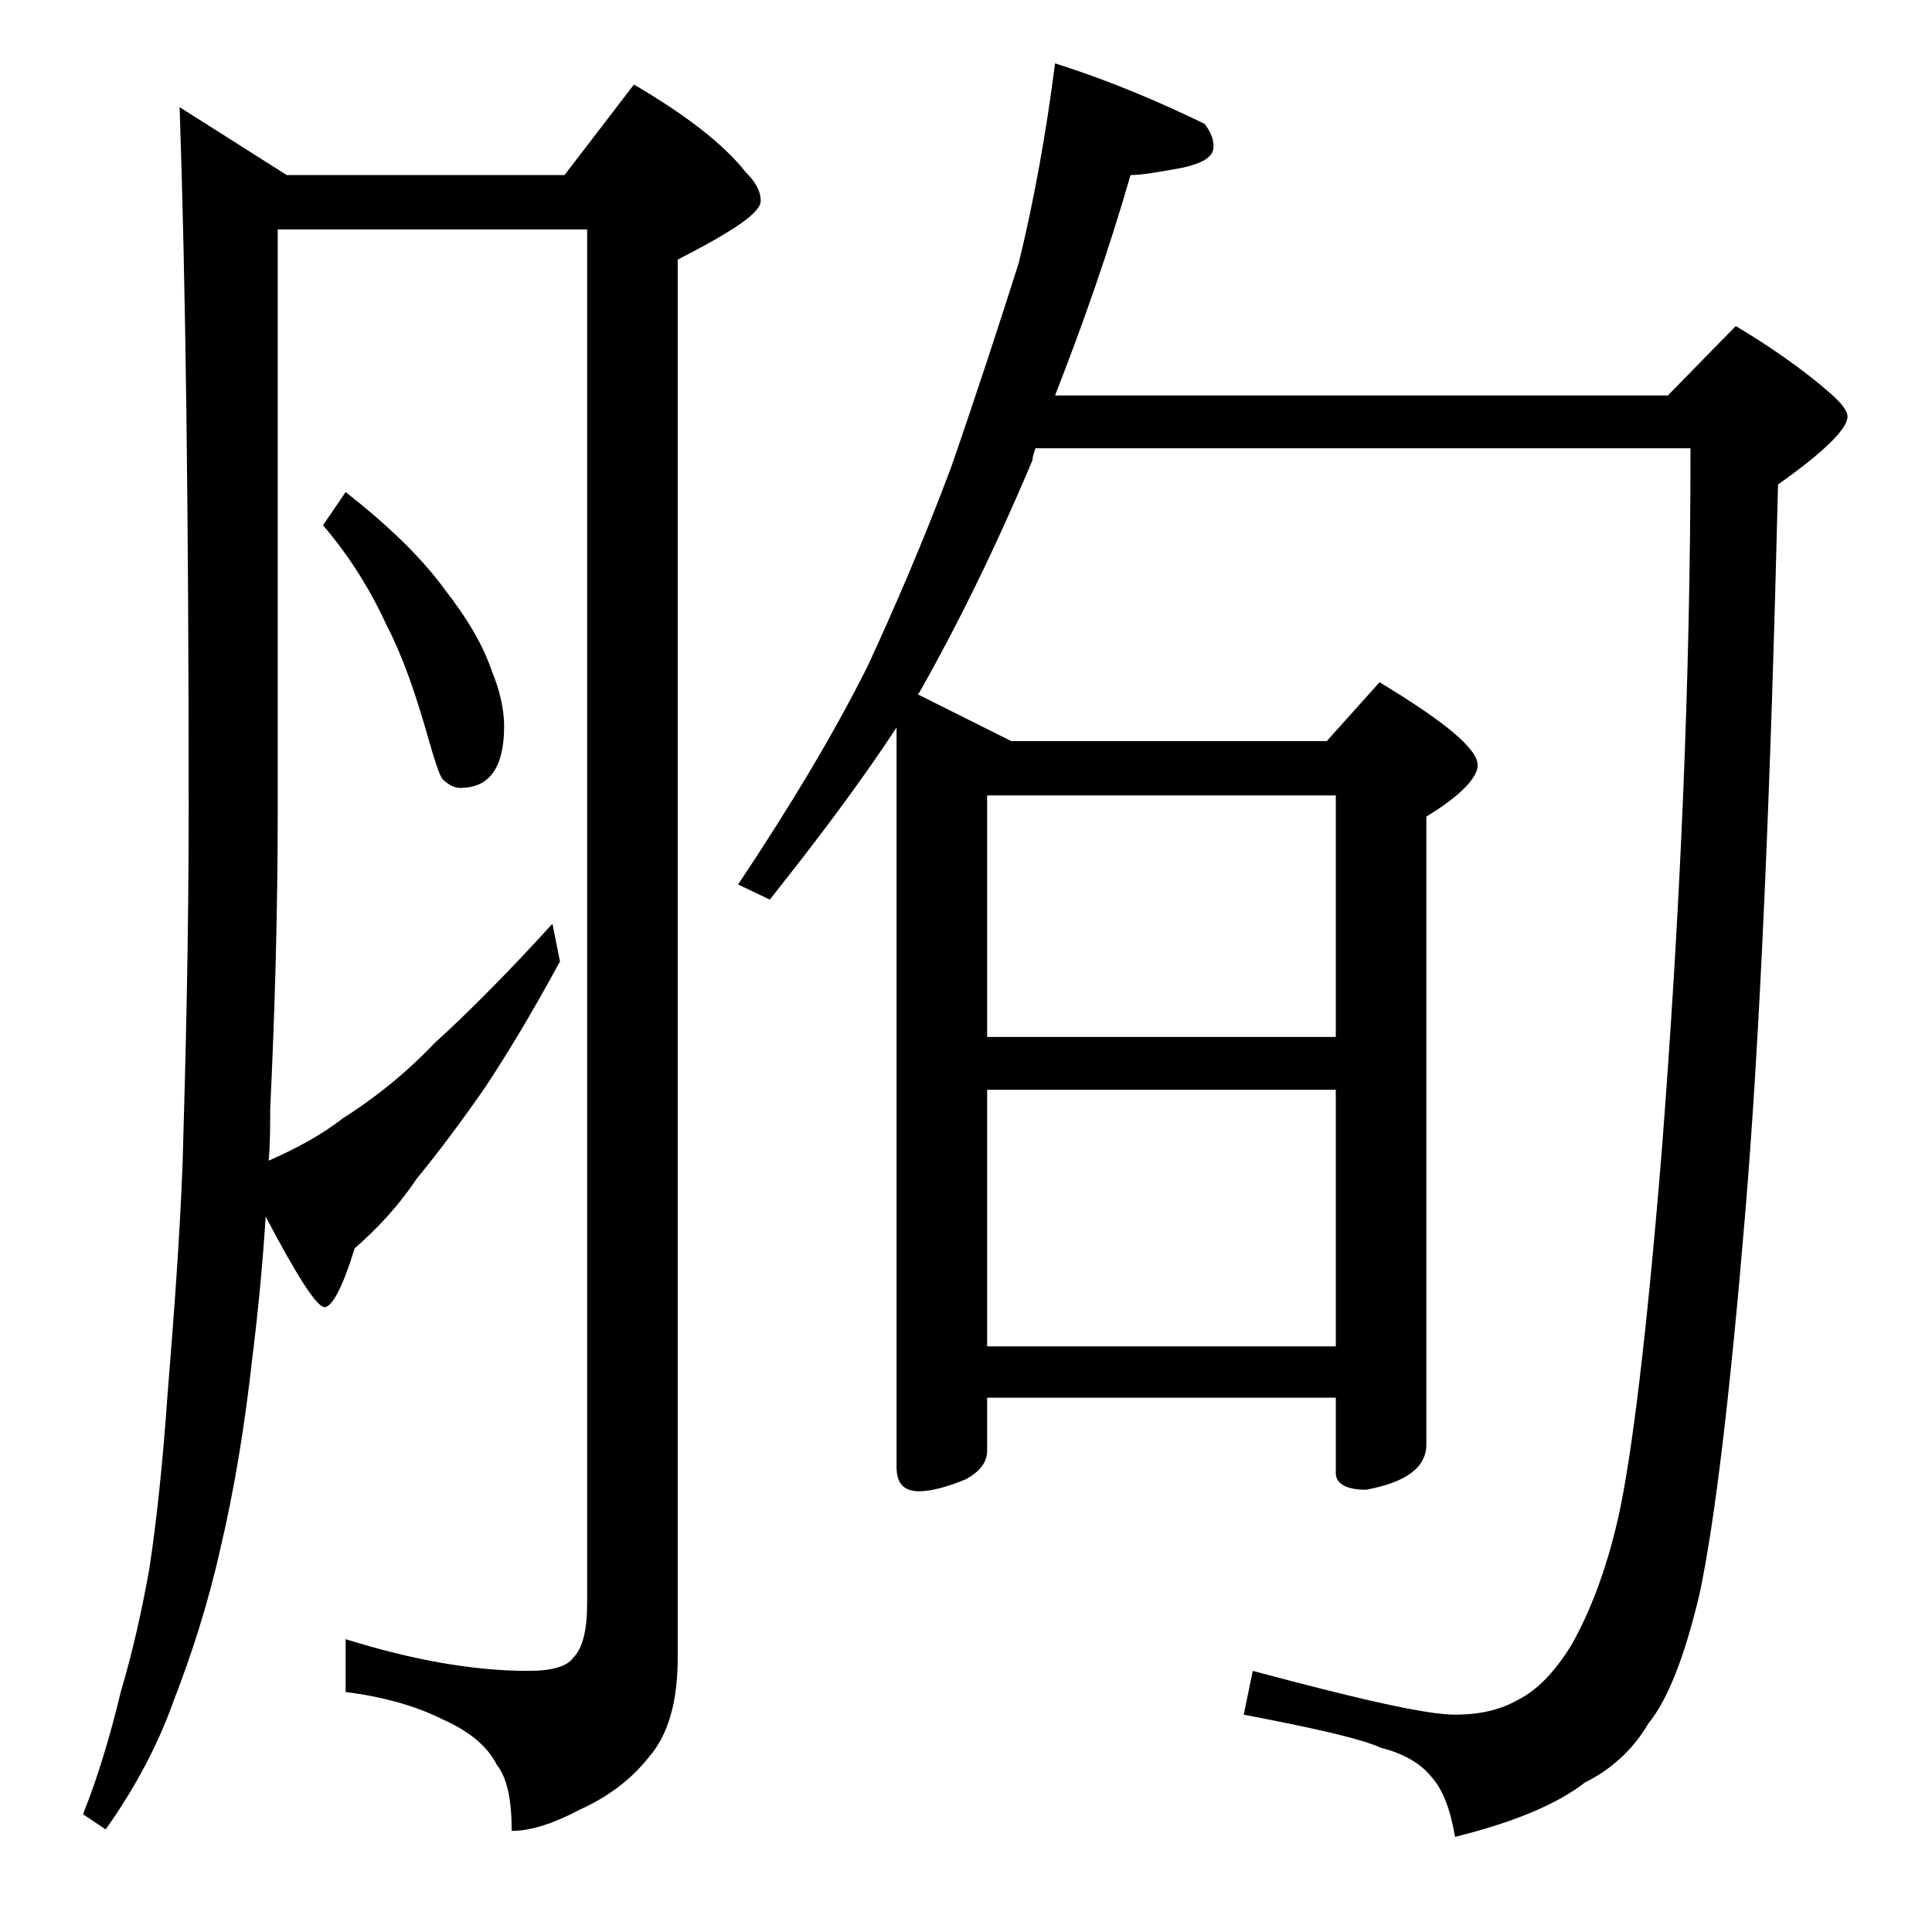 <?xml version="1.0" encoding="utf-8"?>
<!-- Generator: Adobe Illustrator 18.0.0, SVG Export Plug-In . SVG Version: 6.00 Build 0)  -->
<!DOCTYPE svg PUBLIC "-//W3C//DTD SVG 1.1//EN" "http://www.w3.org/Graphics/SVG/1.1/DTD/svg11.dtd">
<svg version="1.1" id="Layer_1" xmlns="http://www.w3.org/2000/svg" xmlns:xlink="http://www.w3.org/1999/xlink" x="0px" y="0px"
	 viewBox="0 0 128 128" enable-background="new 0 0 128 128" xml:space="preserve">
<path d="M11.9,7.1l7.1,4.5h18.4l4.6-6c3.4,2,5.9,3.9,7.4,5.8c0.7,0.7,1,1.3,1,1.9c0,0.8-1.8,2-5.5,3.9v92.6c0,2.9-0.6,5.1-1.9,6.6
	c-1.1,1.4-2.6,2.6-4.6,3.5c-1.7,0.9-3.2,1.4-4.5,1.4c0-2.1-0.3-3.5-1-4.4c-0.6-1.2-1.8-2.2-3.6-3c-1.8-0.9-4-1.5-6.4-1.8v-3.5
	c4.5,1.4,8.5,2.1,12.1,2.1c1.6,0,2.6-0.3,3-0.9c0.6-0.6,0.9-1.8,0.9-3.6v-91H18.4v38.4c0,7-0.2,13.6-0.5,19.9c0,1.2,0,2.3-0.1,3.4
	c1.8-0.8,3.5-1.7,4.9-2.8c1.9-1.2,4-2.8,6.1-5c2.2-2,4.8-4.6,7.8-7.9l0.5,2.5c-1.9,3.5-3.6,6.3-5,8.4c-1.6,2.3-3.1,4.3-4.5,6
	c-1.2,1.8-2.6,3.3-4.1,4.6c-0.8,2.6-1.5,3.9-2,3.9s-1.8-2-3.9-6c-0.2,3.2-0.5,6.3-0.9,9.5c-0.5,4.5-1.2,8.7-2.1,12.5
	c-0.8,3.6-1.9,7-3.1,10.1c-1,2.8-2.5,5.7-4.5,8.5l-1.5-1c1-2.5,1.8-5.2,2.5-8.1c0.8-2.7,1.4-5.4,1.9-8.2c0.5-3.3,0.9-7.2,1.2-11.5
	c0.4-5,0.8-10.1,1-15.4c0.2-6.9,0.4-14.7,0.4-23.4C12.5,34.2,12.3,18.7,11.9,7.1z M22.9,32.6c2.8,2.2,5,4.3,6.6,6.5
	c1.4,1.8,2.5,3.6,3.1,5.4c0.5,1.2,0.8,2.5,0.8,3.6c0,2.8-1,4.1-2.9,4.1c-0.4,0-0.8-0.2-1.2-0.6c-0.2-0.3-0.5-1.2-0.9-2.6
	c-0.9-3.2-1.8-5.7-2.8-7.6c-1-2.2-2.4-4.5-4.2-6.6L22.9,32.6z M69.9,4.2c3.8,1.2,7,2.6,9.9,4c0.4,0.5,0.6,1,0.6,1.5
	c0,0.7-0.7,1.1-2,1.4c-1.6,0.3-2.8,0.5-3.5,0.5c-1.5,5.2-3.2,10-5,14.6h40.6l4.5-4.6c2.5,1.5,4.6,3,6.2,4.4c0.8,0.7,1.2,1.2,1.2,1.6
	c0,0.8-1.5,2.3-4.6,4.5c-0.5,20.6-1.2,36.8-2.2,48.6c-1,11.9-2,20.2-3,24.9c-1,4.2-2.1,7-3.4,8.6c-1,1.7-2.4,3-4.2,3.9
	c-1.8,1.4-4.6,2.6-8.6,3.6c-0.3-1.8-0.8-3.1-1.5-3.9c-0.7-0.9-1.8-1.6-3.4-2c-1.3-0.6-4.4-1.3-9.1-2.2l0.6-2.9
	c7.1,1.9,11.5,2.9,13.4,2.9c1.6,0,3-0.3,4.2-1c1.2-0.6,2.4-1.8,3.5-3.6c1.2-2.1,2.3-4.9,3.1-8.4c0.9-4,1.9-12.1,2.9-24.4
	c1.2-15.5,1.9-31,1.9-46.5H68.6c-0.1,0.3-0.2,0.6-0.2,0.8c-2.4,5.7-4.9,10.8-7.5,15.4l-0.1,0.1l6.2,3.1h20.9l3.5-3.9
	c4.3,2.6,6.5,4.4,6.5,5.5c0,0.8-1.1,2-3.4,3.4v41.6c0,1.5-1.3,2.5-4,3c-1.3,0-2-0.4-2-1.1v-5H65.4v3.5c0,0.8-0.5,1.4-1.4,1.9
	c-1.2,0.5-2.3,0.8-3.1,0.8c-1,0-1.5-0.5-1.5-1.6V48.2c-2.5,3.8-5.3,7.5-8.4,11.4l-2.1-1c3.4-5.1,6.3-9.9,8.6-14.5
	c1.8-3.9,3.7-8.3,5.5-13.1c1.7-4.9,3.2-9.5,4.5-13.6C68.5,13.3,69.3,8.9,69.9,4.2z M65.4,68.7h23.1v-16H65.4V68.7z M65.4,89.2h23.1
	v-17H65.4V89.2z"/>
</svg>
